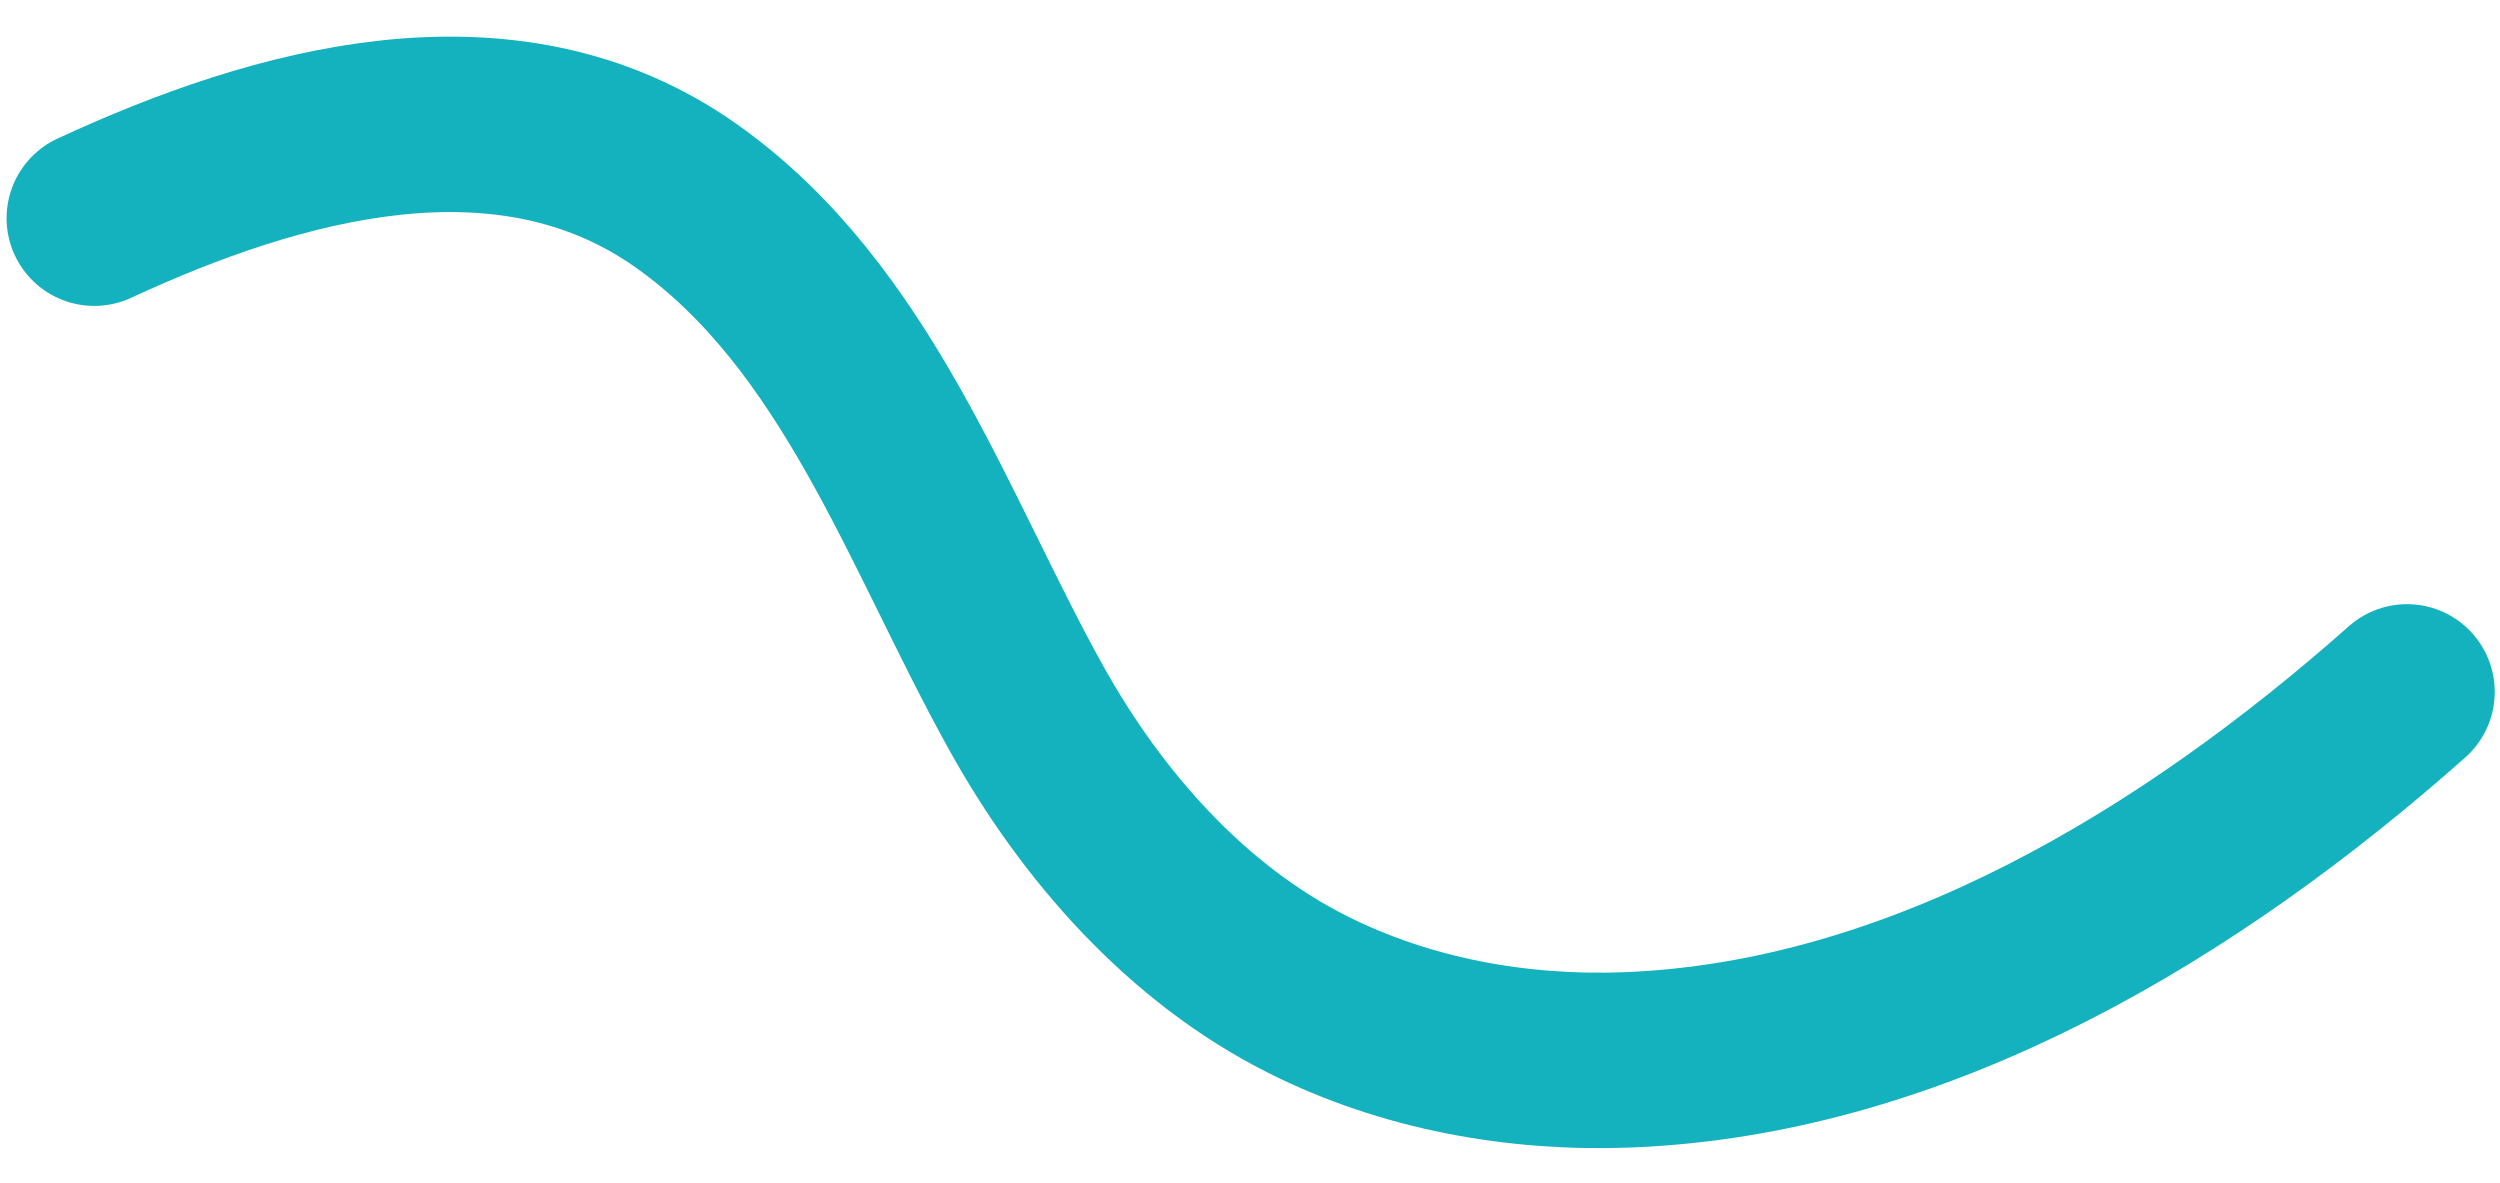 <svg version="1.1" id="圖層_1" xmlns="http://www.w3.org/2000/svg" xmlns:xlink="http://www.w3.org/1999/xlink" x="0px" y="0px"
	 viewBox="0 0 1140 539.5" style="enable-background:new 0 0 1140 539.5;" xml:space="preserve">
<style type="text/css">
	.st0{fill:none;stroke:#14B2BE;stroke-width:80;stroke-linecap:round;}
</style>
<path class="st0" d="M1097.6,315.5c-97.8,86.7-221.3,162.6-355.5,167.8c-50.1,1.9-100.8-7.2-145.8-29.8
	c-55.3-27.8-98.5-77-128.3-130.6C423.4,242.8,391,144.4,312.8,89.2C230.9,31.4,126.5,60.8,43,99.5">
	<animate attributeName="d" dur="10s" repeatCount="indefinite" calcMode="spline" keyTimes="0; 0.25; 0.5; 0.75; 1"
		keySplines="0.42 0 0.58 1; 0.42 0 0.58 1; 0.42 0 0.58 1; 0.42 0 0.58 1"
		values="
		M1097.6,315.5C1020,390 870,470 720,480C600,480 520,450 440,350C380,280 310,160 180,130;
		M1085,310C980,450 840,490 690,460C550,430 470,370 380,290C300,200 240,100 100,150;
		M1075,300C950,480 820,500 660,460C530,420 440,340 350,250C280,180 190,120 90,140;
		M1088,320C970,440 850,500 700,470C570,450 490,380 400,270C320,190 230,110 110,170;
		M1097.6,315.5C1020,390 870,470 720,480C600,480 520,450 440,350C380,280 310,160 180,130;">
	</animate>
</path>
</svg>
